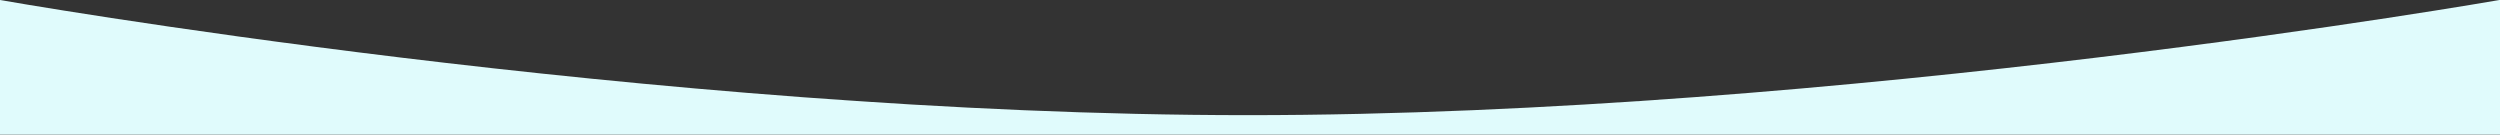 <svg xmlns="http://www.w3.org/2000/svg" viewBox="0 0 1919.5 103.29"><rect x="0" y="0" width="1919.5" height="103.29" fill="#333333" stroke="none"/><defs><style>.cls-1{fill:#e0fbfc;}</style></defs><g id="Layer_2" data-name="Layer 2"><g id="Layer_1-2" data-name="Layer 1"><path class="cls-1" d="M1919.5,103.29V0h-.5S1414.87,88.42,958.18,88.42,0,0,0,0V103.29Z"/></g></g></svg>